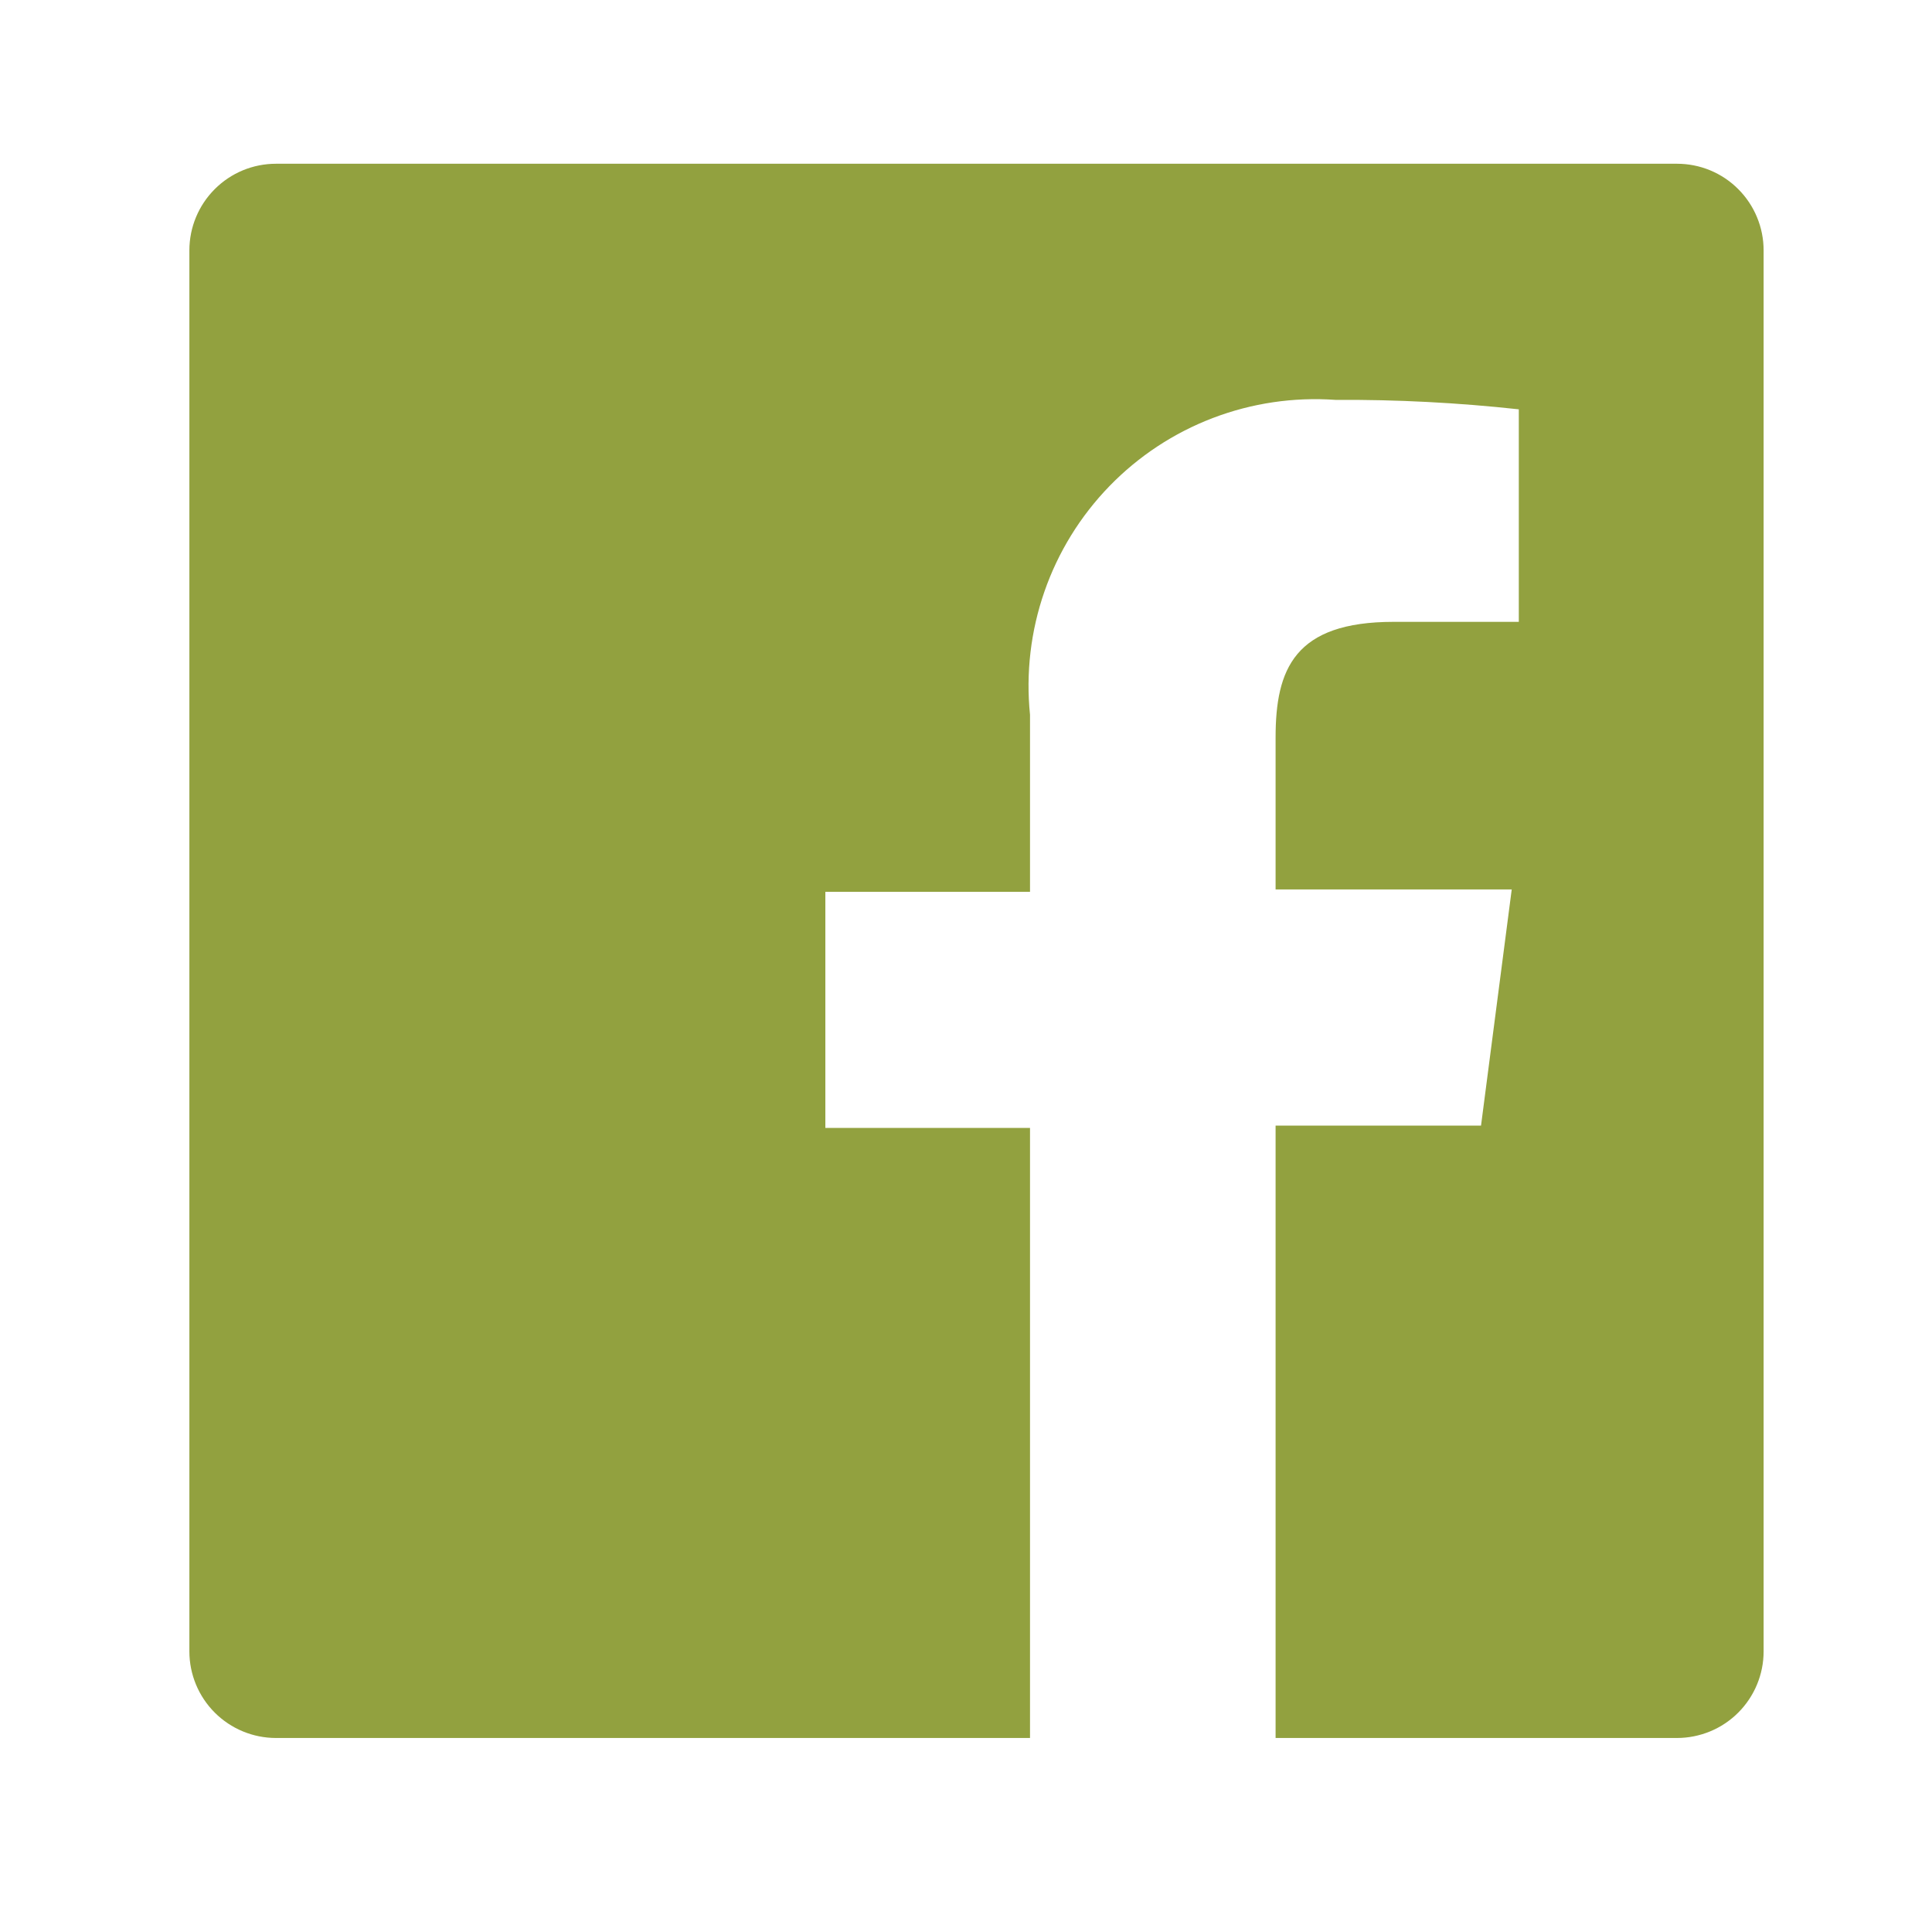 <svg width="45" height="45" viewBox="0 0 45 45" fill="none" xmlns="http://www.w3.org/2000/svg">
  <path
    d="M39.061 3.814H6.428C5.893 3.814 5.38 4.026 5.002 4.405C4.624 4.783 4.411 5.296 4.411 5.831V38.464C4.411 38.999 4.624 39.512 5.002 39.89C5.38 40.268 5.893 40.481 6.428 40.481H23.991V26.272H19.224V20.772H23.991V16.647C23.892 15.679 24.007 14.7 24.326 13.781C24.645 12.861 25.162 12.023 25.84 11.324C26.518 10.625 27.34 10.083 28.25 9.736C29.159 9.389 30.134 9.245 31.105 9.314C32.531 9.305 33.958 9.379 35.376 9.534V14.484H32.461C30.151 14.484 29.711 15.584 29.711 17.179V20.717H35.211L34.496 26.217H29.711V40.481H39.061C39.326 40.481 39.588 40.428 39.833 40.327C40.078 40.226 40.3 40.077 40.487 39.89C40.674 39.703 40.823 39.48 40.924 39.236C41.026 38.991 41.078 38.729 41.078 38.464V5.831C41.078 5.566 41.026 5.304 40.924 5.059C40.823 4.814 40.674 4.592 40.487 4.405C40.3 4.217 40.078 4.069 39.833 3.967C39.588 3.866 39.326 3.814 39.061 3.814Z"
    fill="#92A13F"
  />
</svg>

